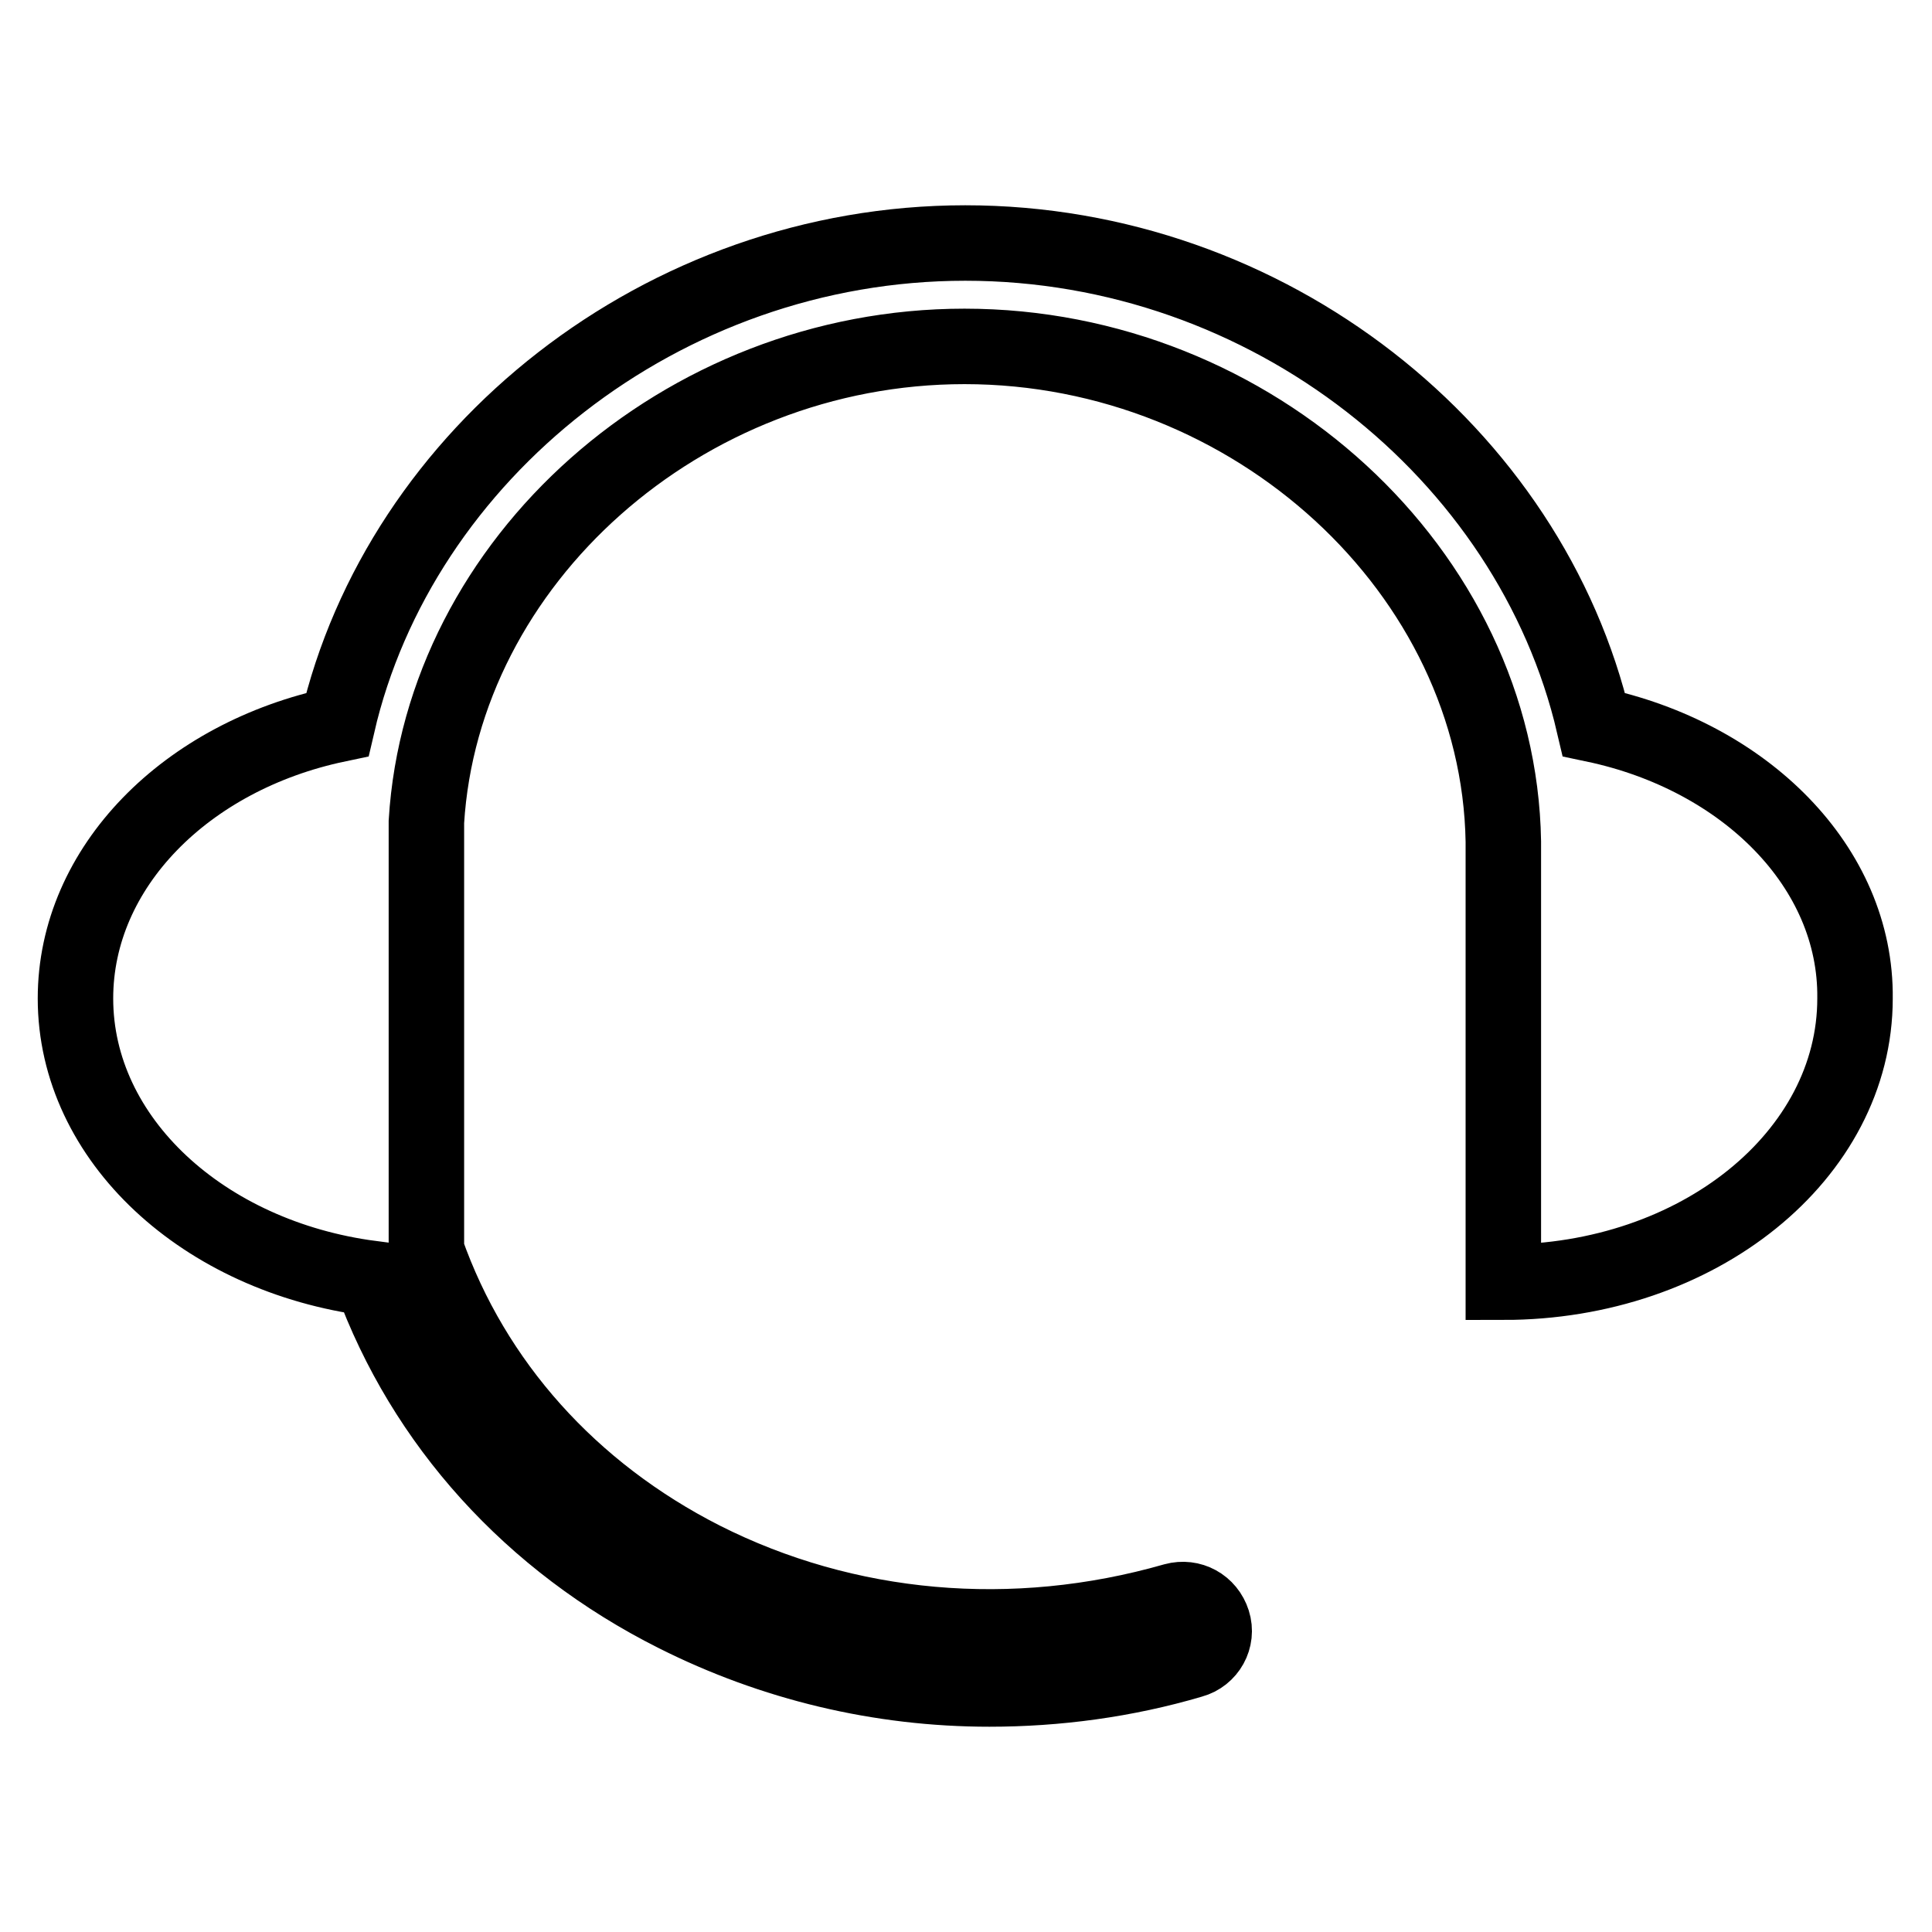 <?xml version="1.0" encoding="utf-8"?>
<!-- Svg Vector Icons : http://www.onlinewebfonts.com/icon -->
<!DOCTYPE svg PUBLIC "-//W3C//DTD SVG 1.1//EN" "http://www.w3.org/Graphics/SVG/1.1/DTD/svg11.dtd">
<svg version="1.1" xmlns="http://www.w3.org/2000/svg" xmlns:xlink="http://www.w3.org/1999/xlink" x="0px" y="0px" viewBox="0 0 256 256" enable-background="new 0 0 256 256" xml:space="preserve">
<g> <path stroke-width="10" fill-opacity="0" stroke="#000000"  d="M211.2,96c-8.4-36-43.1-63.8-83.3-63.8C87.8,32.2,53,60.1,44.7,96c-20,4.2-34.7,18.9-34.7,36.3 c0,18.7,17,34.2,39.2,37.1c7,19.2,21.2,34.9,40.3,44.5c12.9,6.5,27.1,9.9,41.6,9.9c8.9,0,18-1.2,26.8-3.8c2.2-0.6,3.5-2.9,2.8-5.1 s-2.9-3.4-5.1-2.8c-21.3,6.1-43.5,4.1-62.5-5.5c-17.5-8.9-30.4-23.3-36.6-40.9v-56.8c2.1-34.5,33.9-63,71.3-63 c38.3,0,70.8,29.9,71.4,65.6v58.4c25.8,0,46.6-16.8,46.6-37.6C246,114.9,231.2,100.2,211.2,96L211.2,96z"/></g>
</svg>